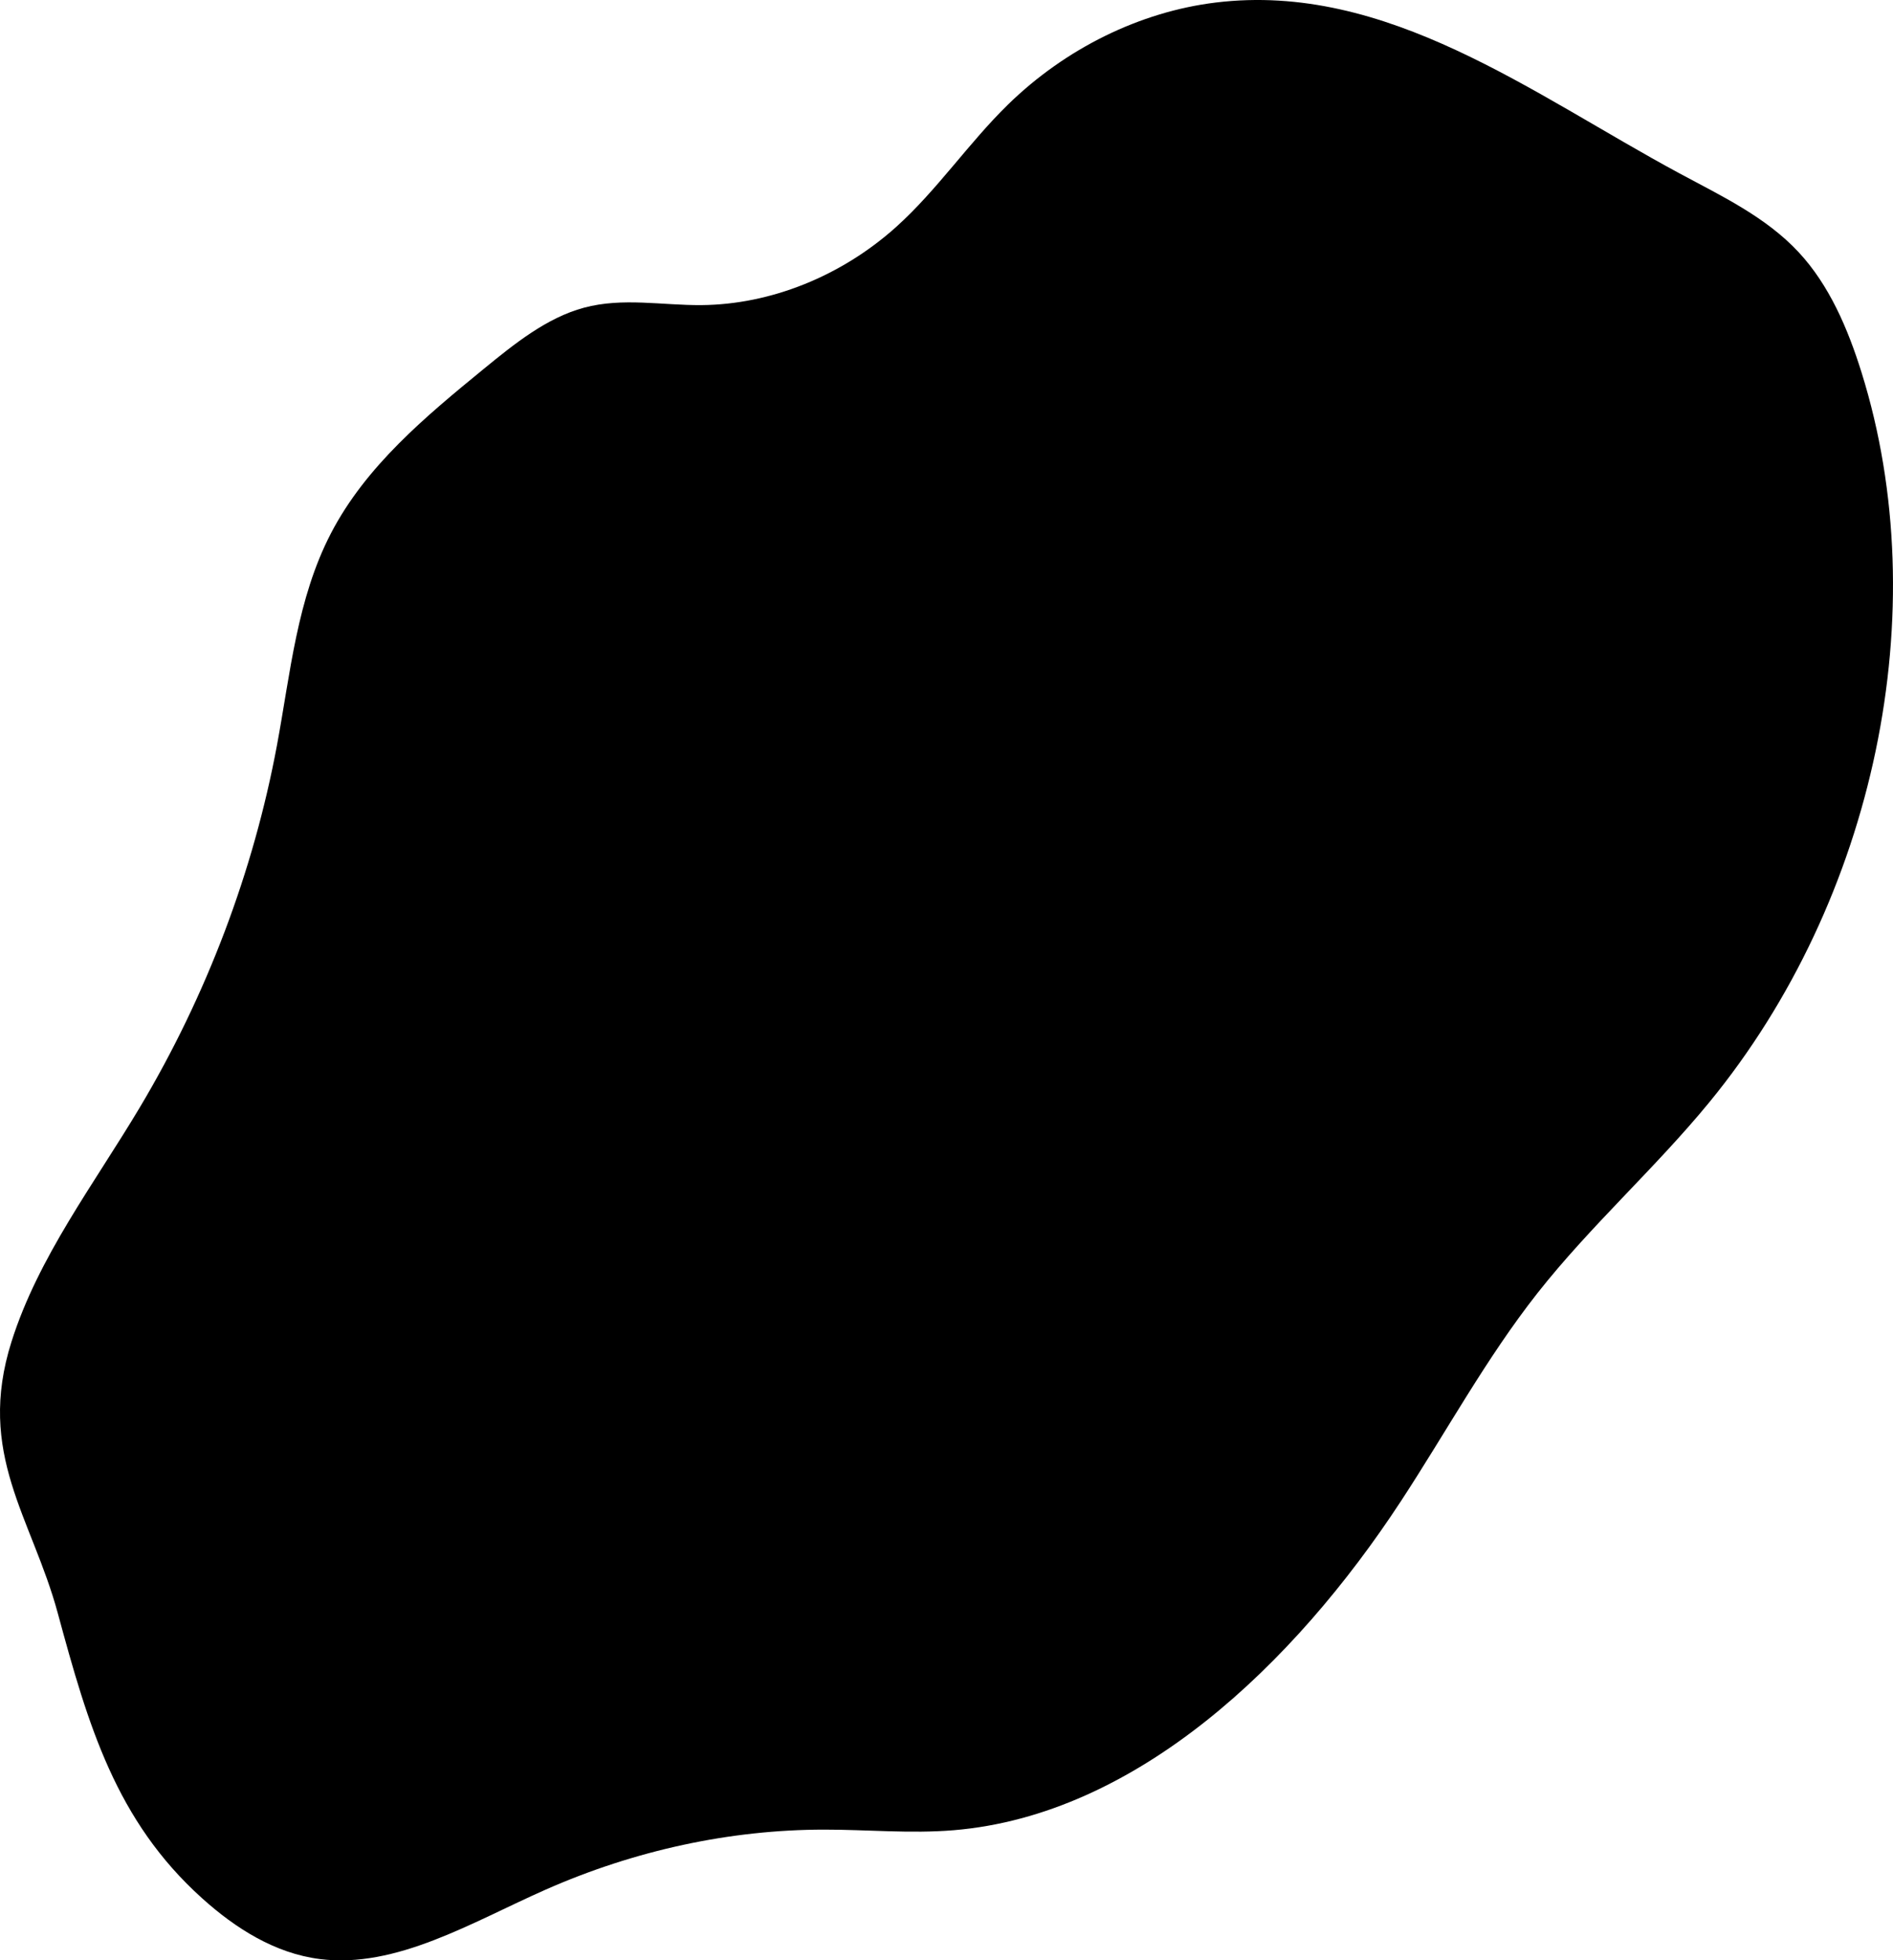 <svg xmlns="http://www.w3.org/2000/svg" width="113" height="117" viewBox="0 0 113 117"><path d="M.689 80.068c1.601-5.056 4.925-9.395 7.655-13.972 3.986-6.68 6.784-14.07 8.192-21.632.797-4.28 1.192-8.735 3.223-12.641 2.085-4.01 5.651-6.97 9.106-9.796 1.846-1.511 3.772-3.064 5.995-3.662 2.317-.623 4.673-.134 7.02-.155 4.124-.036 8.343-1.729 11.605-4.656 2.447-2.197 4.327-5.01 6.686-7.313C63.607 2.887 68.051.704 72.567.152c10.214-1.249 18.903 5.46 27.678 10.19 2.518 1.356 5.166 2.605 7.127 4.715 1.819 1.958 2.928 4.538 3.751 7.174 4.441 14.214.839 31.467-9.097 43.567-3.247 3.954-7.084 7.36-10.252 11.382-3.058 3.885-5.434 8.271-8.148 12.414-6.39 9.753-15.8 18.731-26.694 19.638-2.59.215-5.158-.038-7.74-.036-5.603.005-11.297 1.232-16.615 3.58-4.41 1.947-8.917 4.725-13.484 4.146-2.684-.34-5.035-1.834-7.026-3.626-5.158-4.64-6.805-10.33-8.618-17.018-1.55-5.716-4.887-9.495-2.76-16.21" fill="#000" fill-rule="evenodd"/></svg>